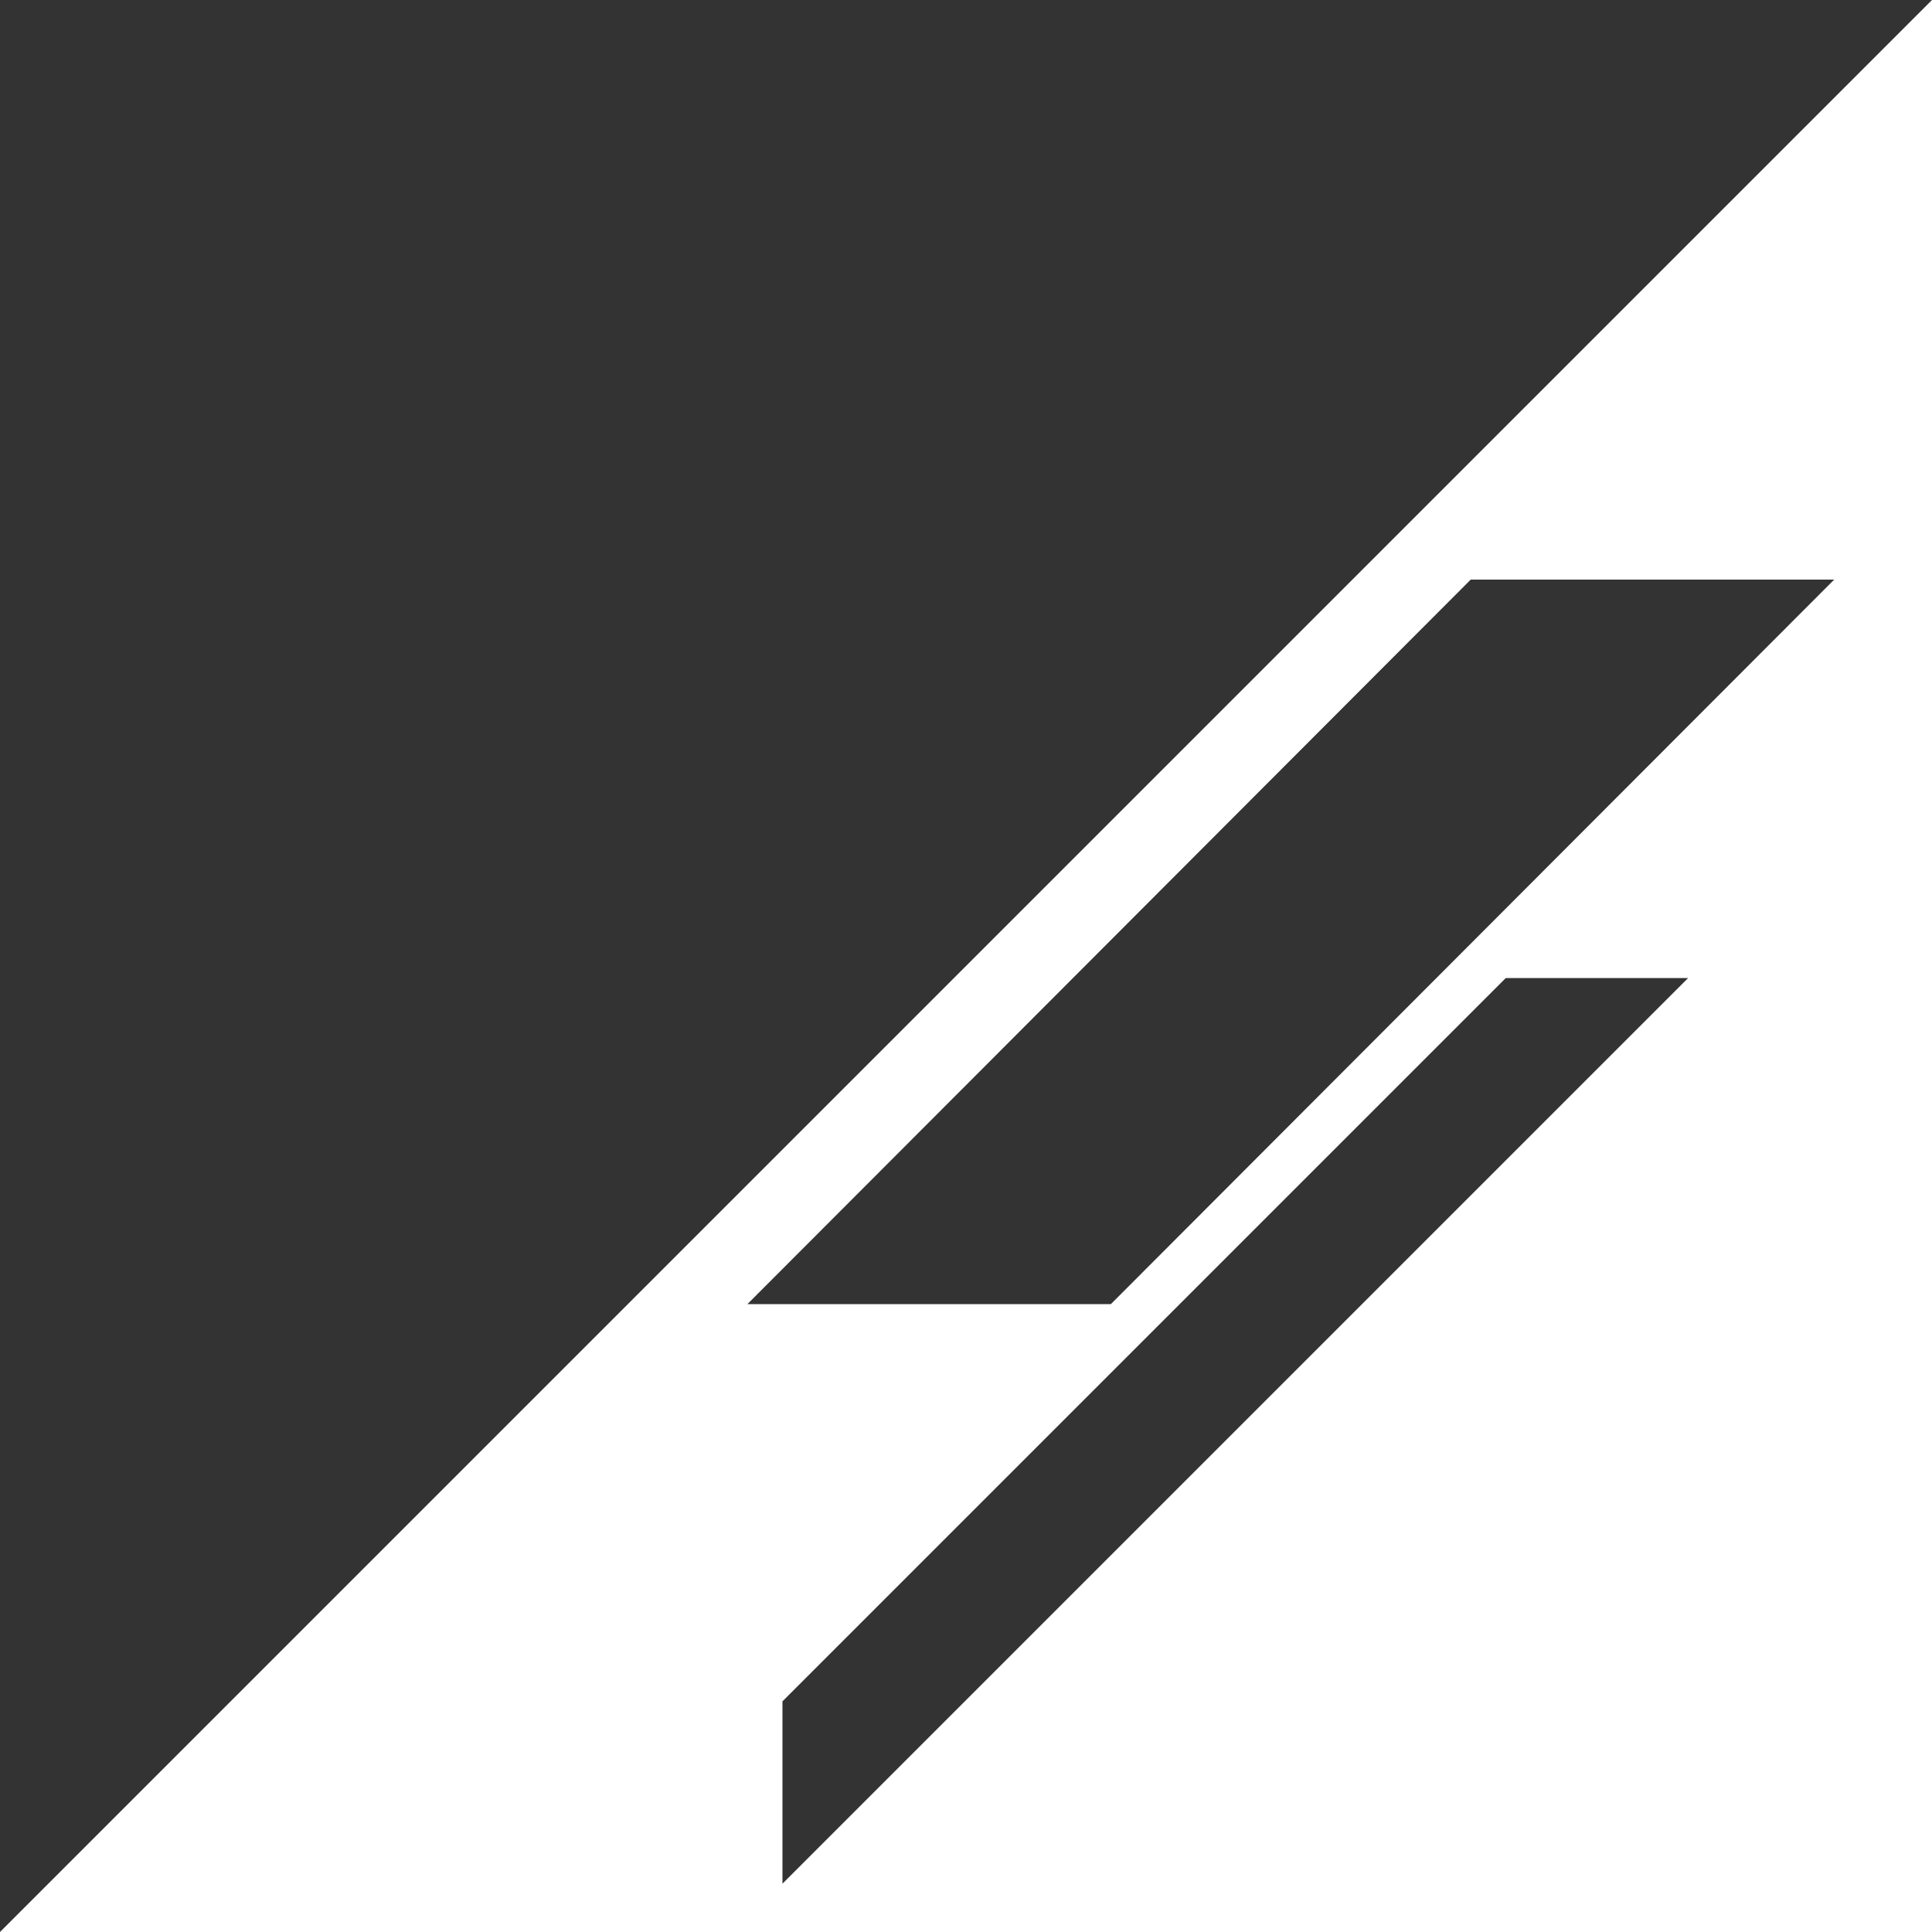 <svg xmlns="http://www.w3.org/2000/svg" width="1600" height="1600" preserveAspectRatio="xMinYMid"><rect width="100%" height="100%" fill="#333333" stroke="none"/><path fill="#fff" fill-rule="evenodd" d="M1600 1600H0L1600 0v1600zM1218 480h301l-599 600H619zm29 330h151l-750 750v-151z"/></svg>